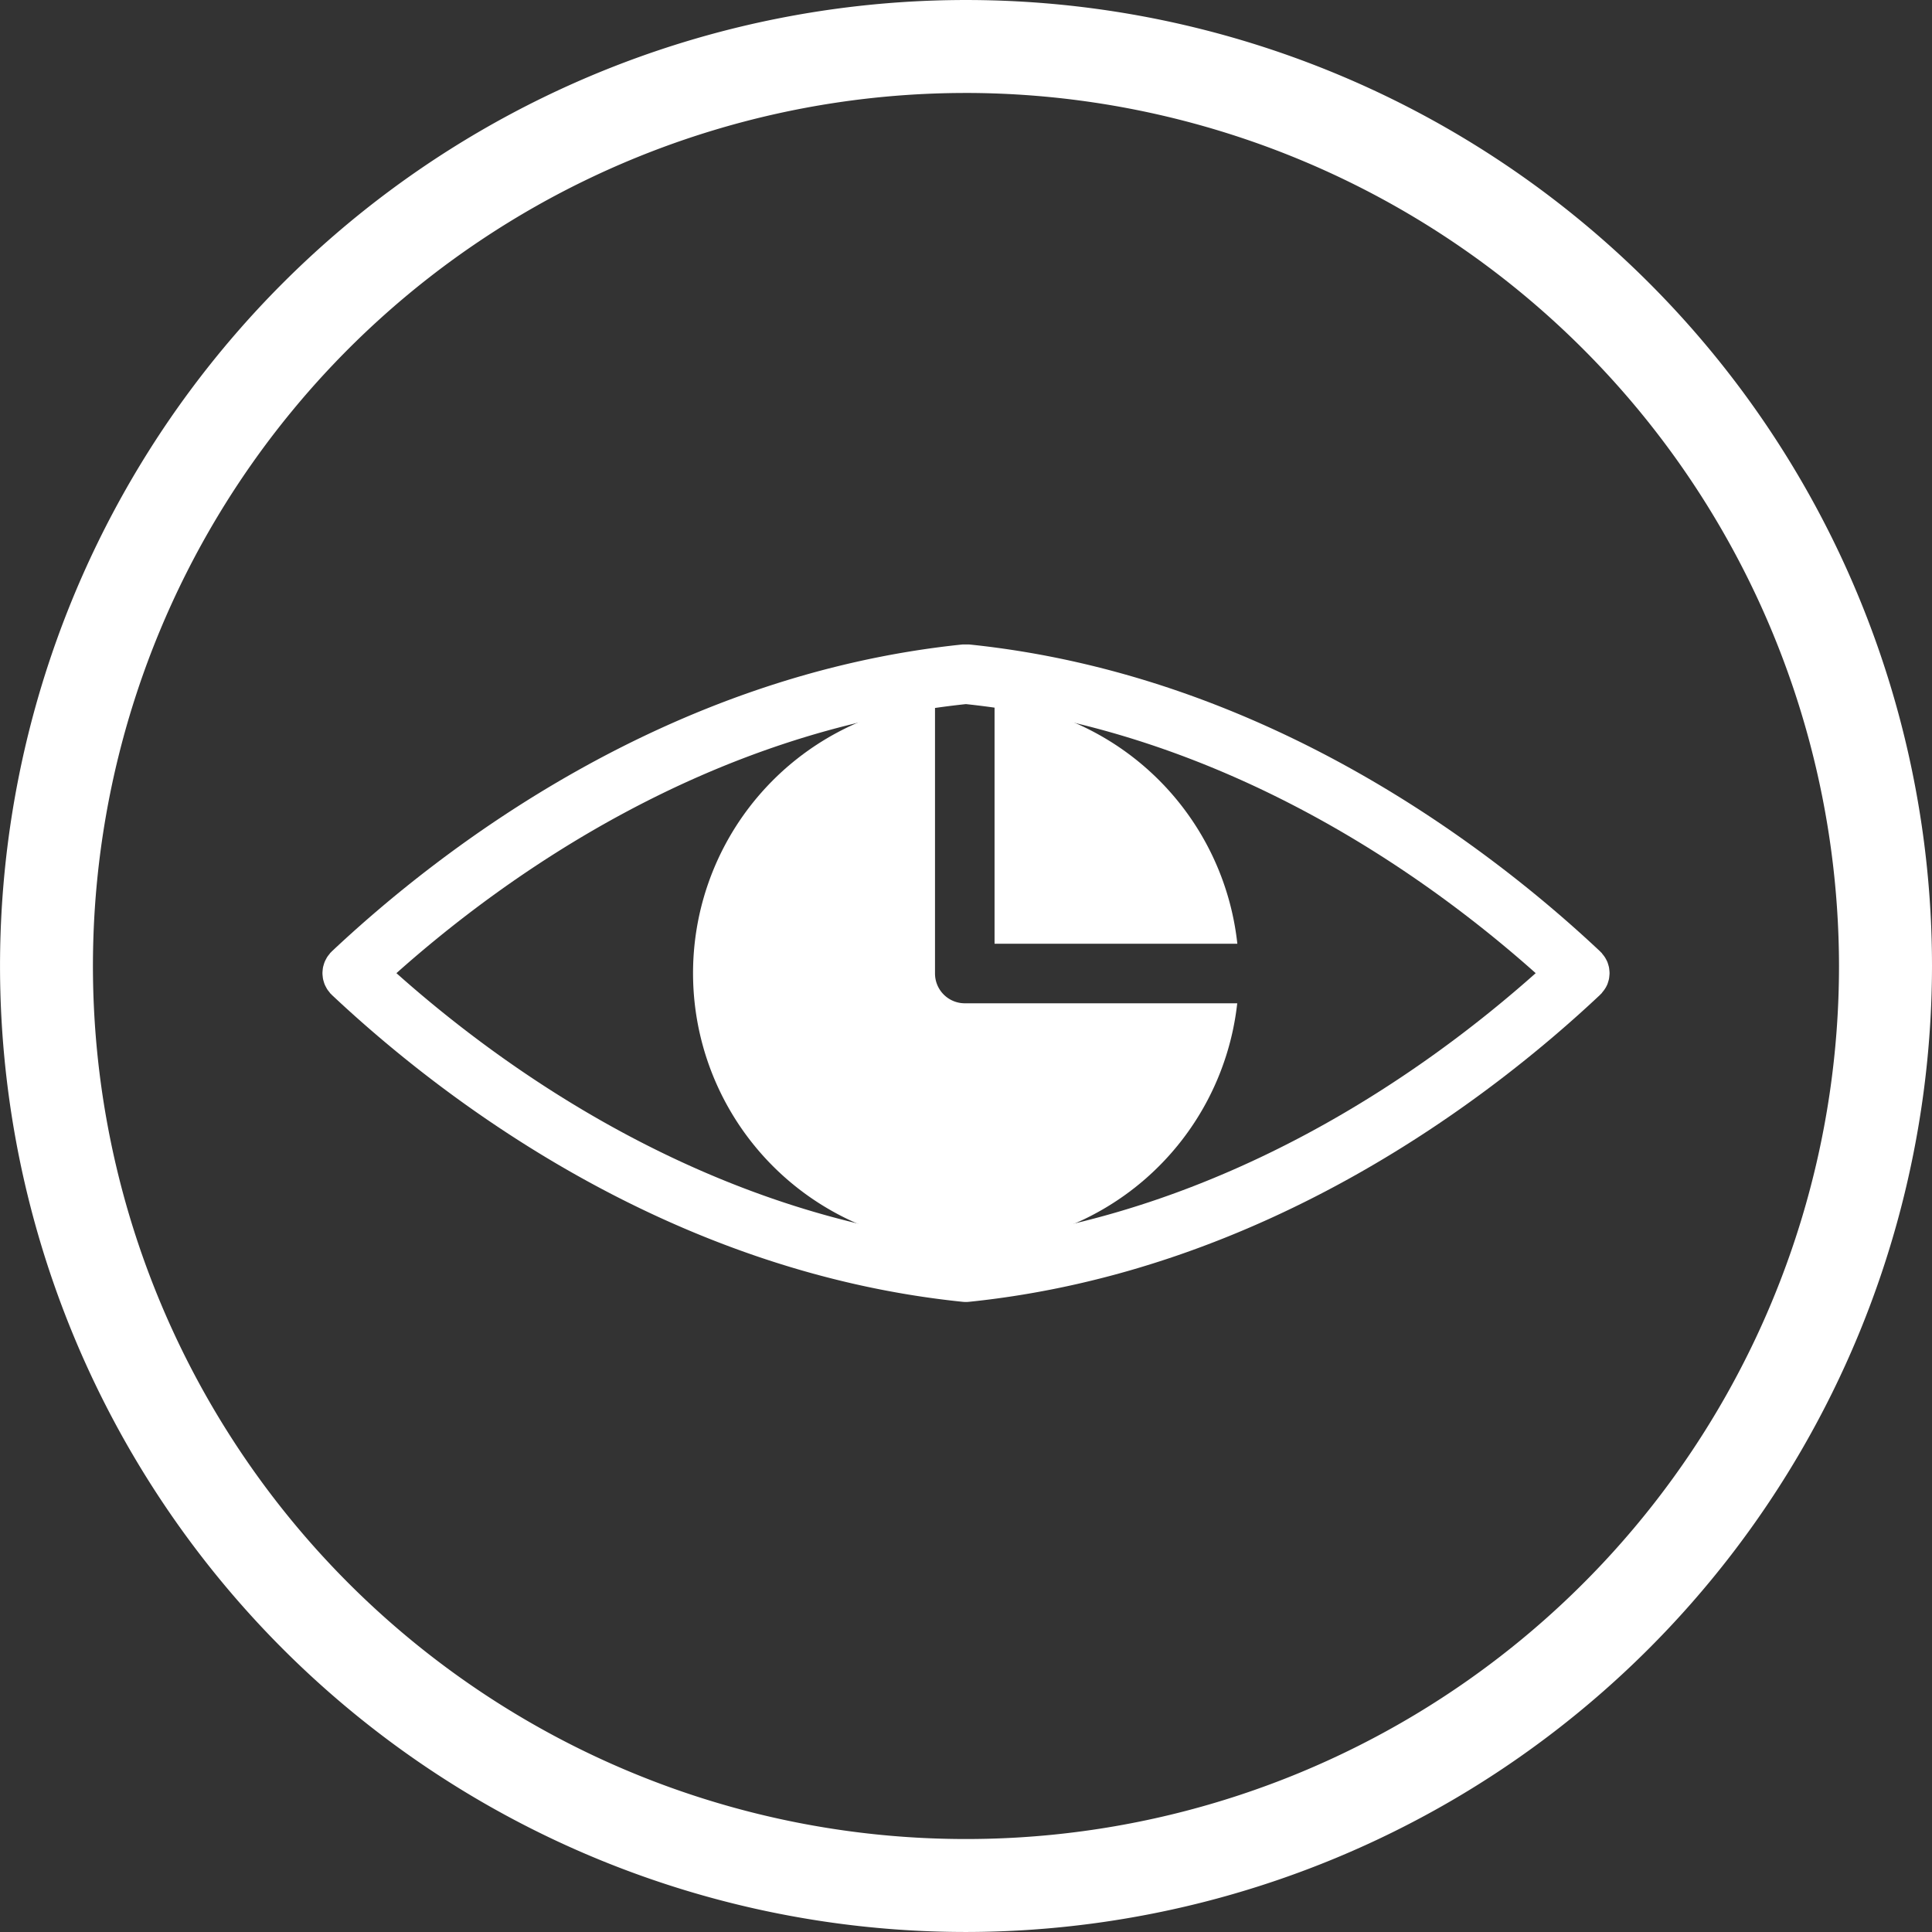 <svg id="Groupe_3730" data-name="Groupe 3730" xmlns="http://www.w3.org/2000/svg" width="130.094" height="130.094" viewBox="0 0 130.094 130.094">
  <rect x="0" y="0" width="130.094" height="130.094" fill="#333333" stroke="none"/>
  <path id="Tracé_5203" data-name="Tracé 5203" d="M632.815,723.271a65.046,65.046,0,1,1,65.047-65.047A65.12,65.12,0,0,1,632.815,723.271Zm0-123.833A58.787,58.787,0,1,0,691.6,658.224,58.853,58.853,0,0,0,632.815,599.437Z" transform="translate(-567.768 -593.178)" fill="#fff"/>
  <g id="Groupe_3731" data-name="Groupe 3731" transform="translate(21.715 43.393)">
    <g id="Groupe_3730-2" data-name="Groupe 3730" transform="translate(24.95 3.855)">
      <path id="Tracé_5204" data-name="Tracé 5204" d="M706.858,707.608h16.348a18.384,18.384,0,0,0-16.348-16.3Z" transform="translate(-686.553 -691.309)" fill="#fff"/>
      <path id="Tracé_5205" data-name="Tracé 5205" d="M682.986,711.646a2.006,2.006,0,0,1-2.005-2.005v-18.28a18.378,18.378,0,1,0,20.351,20.285Z" transform="translate(-664.686 -691.336)" fill="#fff"/>
    </g>
    <path id="Tracé_5206" data-name="Tracé 5206" d="M699.3,706.368a1.9,1.9,0,0,0,.087-.179c.025-.061.042-.122.061-.184s.037-.123.049-.186.018-.127.024-.192.013-.127.013-.191-.006-.127-.013-.191-.012-.128-.024-.192-.031-.124-.049-.185-.036-.124-.061-.184a1.833,1.833,0,0,0-.087-.178,1.874,1.874,0,0,0-.1-.169,1.934,1.934,0,0,0-.126-.164c-.03-.036-.052-.077-.085-.111-.014-.015-.032-.026-.046-.04s-.025-.032-.04-.046c-7.266-6.836-22.449-18.613-42.5-20.672a15.32,15.32,0,0,1-.424,0c-20.04,2.06-35.221,13.836-42.487,20.672-.015.014-.026.032-.04.046s-.032.025-.046.04c-.033.035-.055.075-.085.111a2.035,2.035,0,0,0-.126.164c-.036.055-.065.111-.095.169a1.819,1.819,0,0,0-.087.178,1.932,1.932,0,0,0-.061.184c-.018.062-.037.123-.049.185s-.018.128-.024.192-.013.127-.013.191.006.127.013.191.012.128.024.192.031.124.049.186a1.934,1.934,0,0,0,.061.184,1.883,1.883,0,0,0,.087.179c.03.057.059.114.095.168a2.023,2.023,0,0,0,.126.164c.03.037.052.077.085.111.014.015.031.025.045.039s.026.033.041.047c7.266,6.837,22.446,18.613,42.487,20.672.068.007.151.011.219.011a1.942,1.942,0,0,0,.2-.011c20.052-2.059,35.235-13.836,42.5-20.672.015-.014.026-.032.041-.047s.031-.024.045-.039c.033-.035.055-.075.085-.111a1.924,1.924,0,0,0,.126-.164A1.883,1.883,0,0,0,699.3,706.368Zm-43.1,17.187c-17.425-1.854-31-11.561-38.353-18.117,7.354-6.556,20.925-16.263,38.347-18.117,17.437,1.853,31.012,11.56,38.367,18.117C687.2,711.993,673.628,721.7,656.2,723.555Z" transform="translate(-612.868 -683.302)" fill="#fff"/>
  </g>
</svg>
